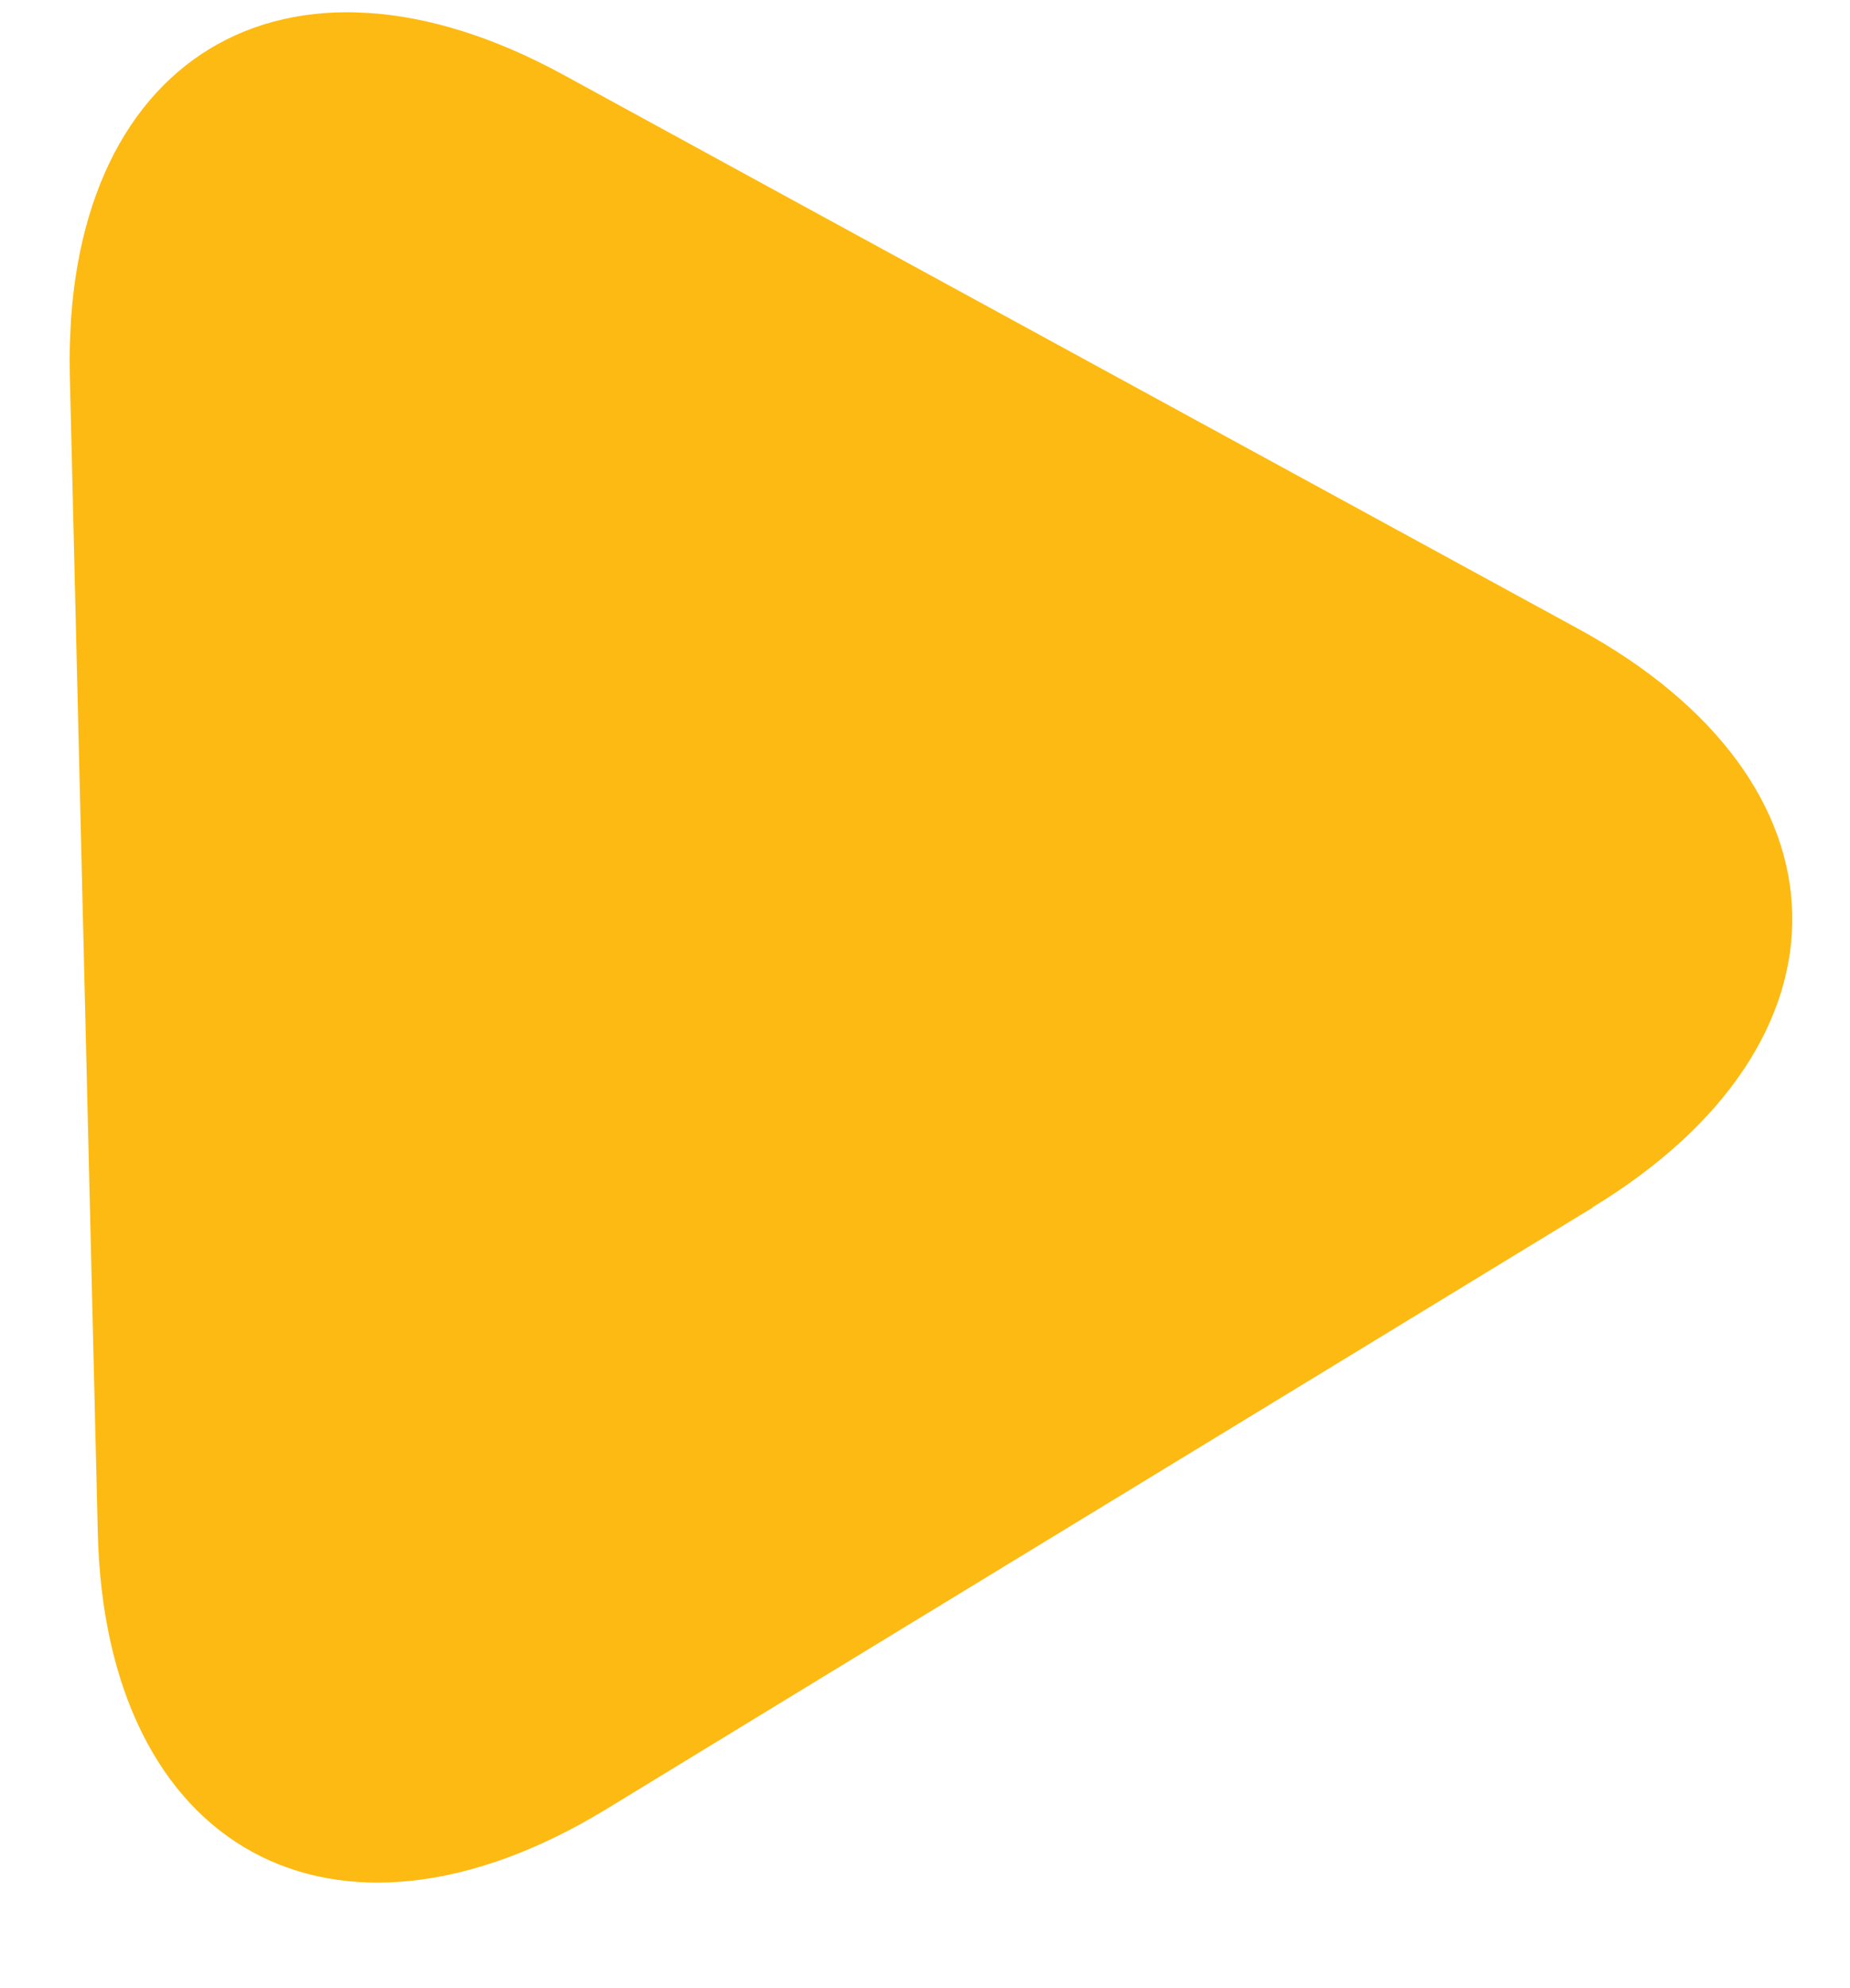 <svg width="27" height="29" viewBox="0 0 27 29" fill="none" xmlns="http://www.w3.org/2000/svg">
<g clip-path="url(#clip0_58_11)">
<path d="M23.247 17.613C19.287 20.03 12.799 23.977 8.839 26.395C4.873 28.806 1.535 26.986 1.427 22.351L1.019 5.481C0.911 0.846 4.159 -1.135 8.233 1.097C12.3 3.32 18.968 6.953 23.043 9.177C27.117 11.401 27.206 15.202 23.24 17.612" fill="#FDBA12"/>
</g>
<defs>
<clipPath id="clip0_58_11">
<rect width="25.502" height="27.244" fill="white" transform="translate(1.25) rotate(2.629)"/>
</clipPath>
</defs>
</svg>
